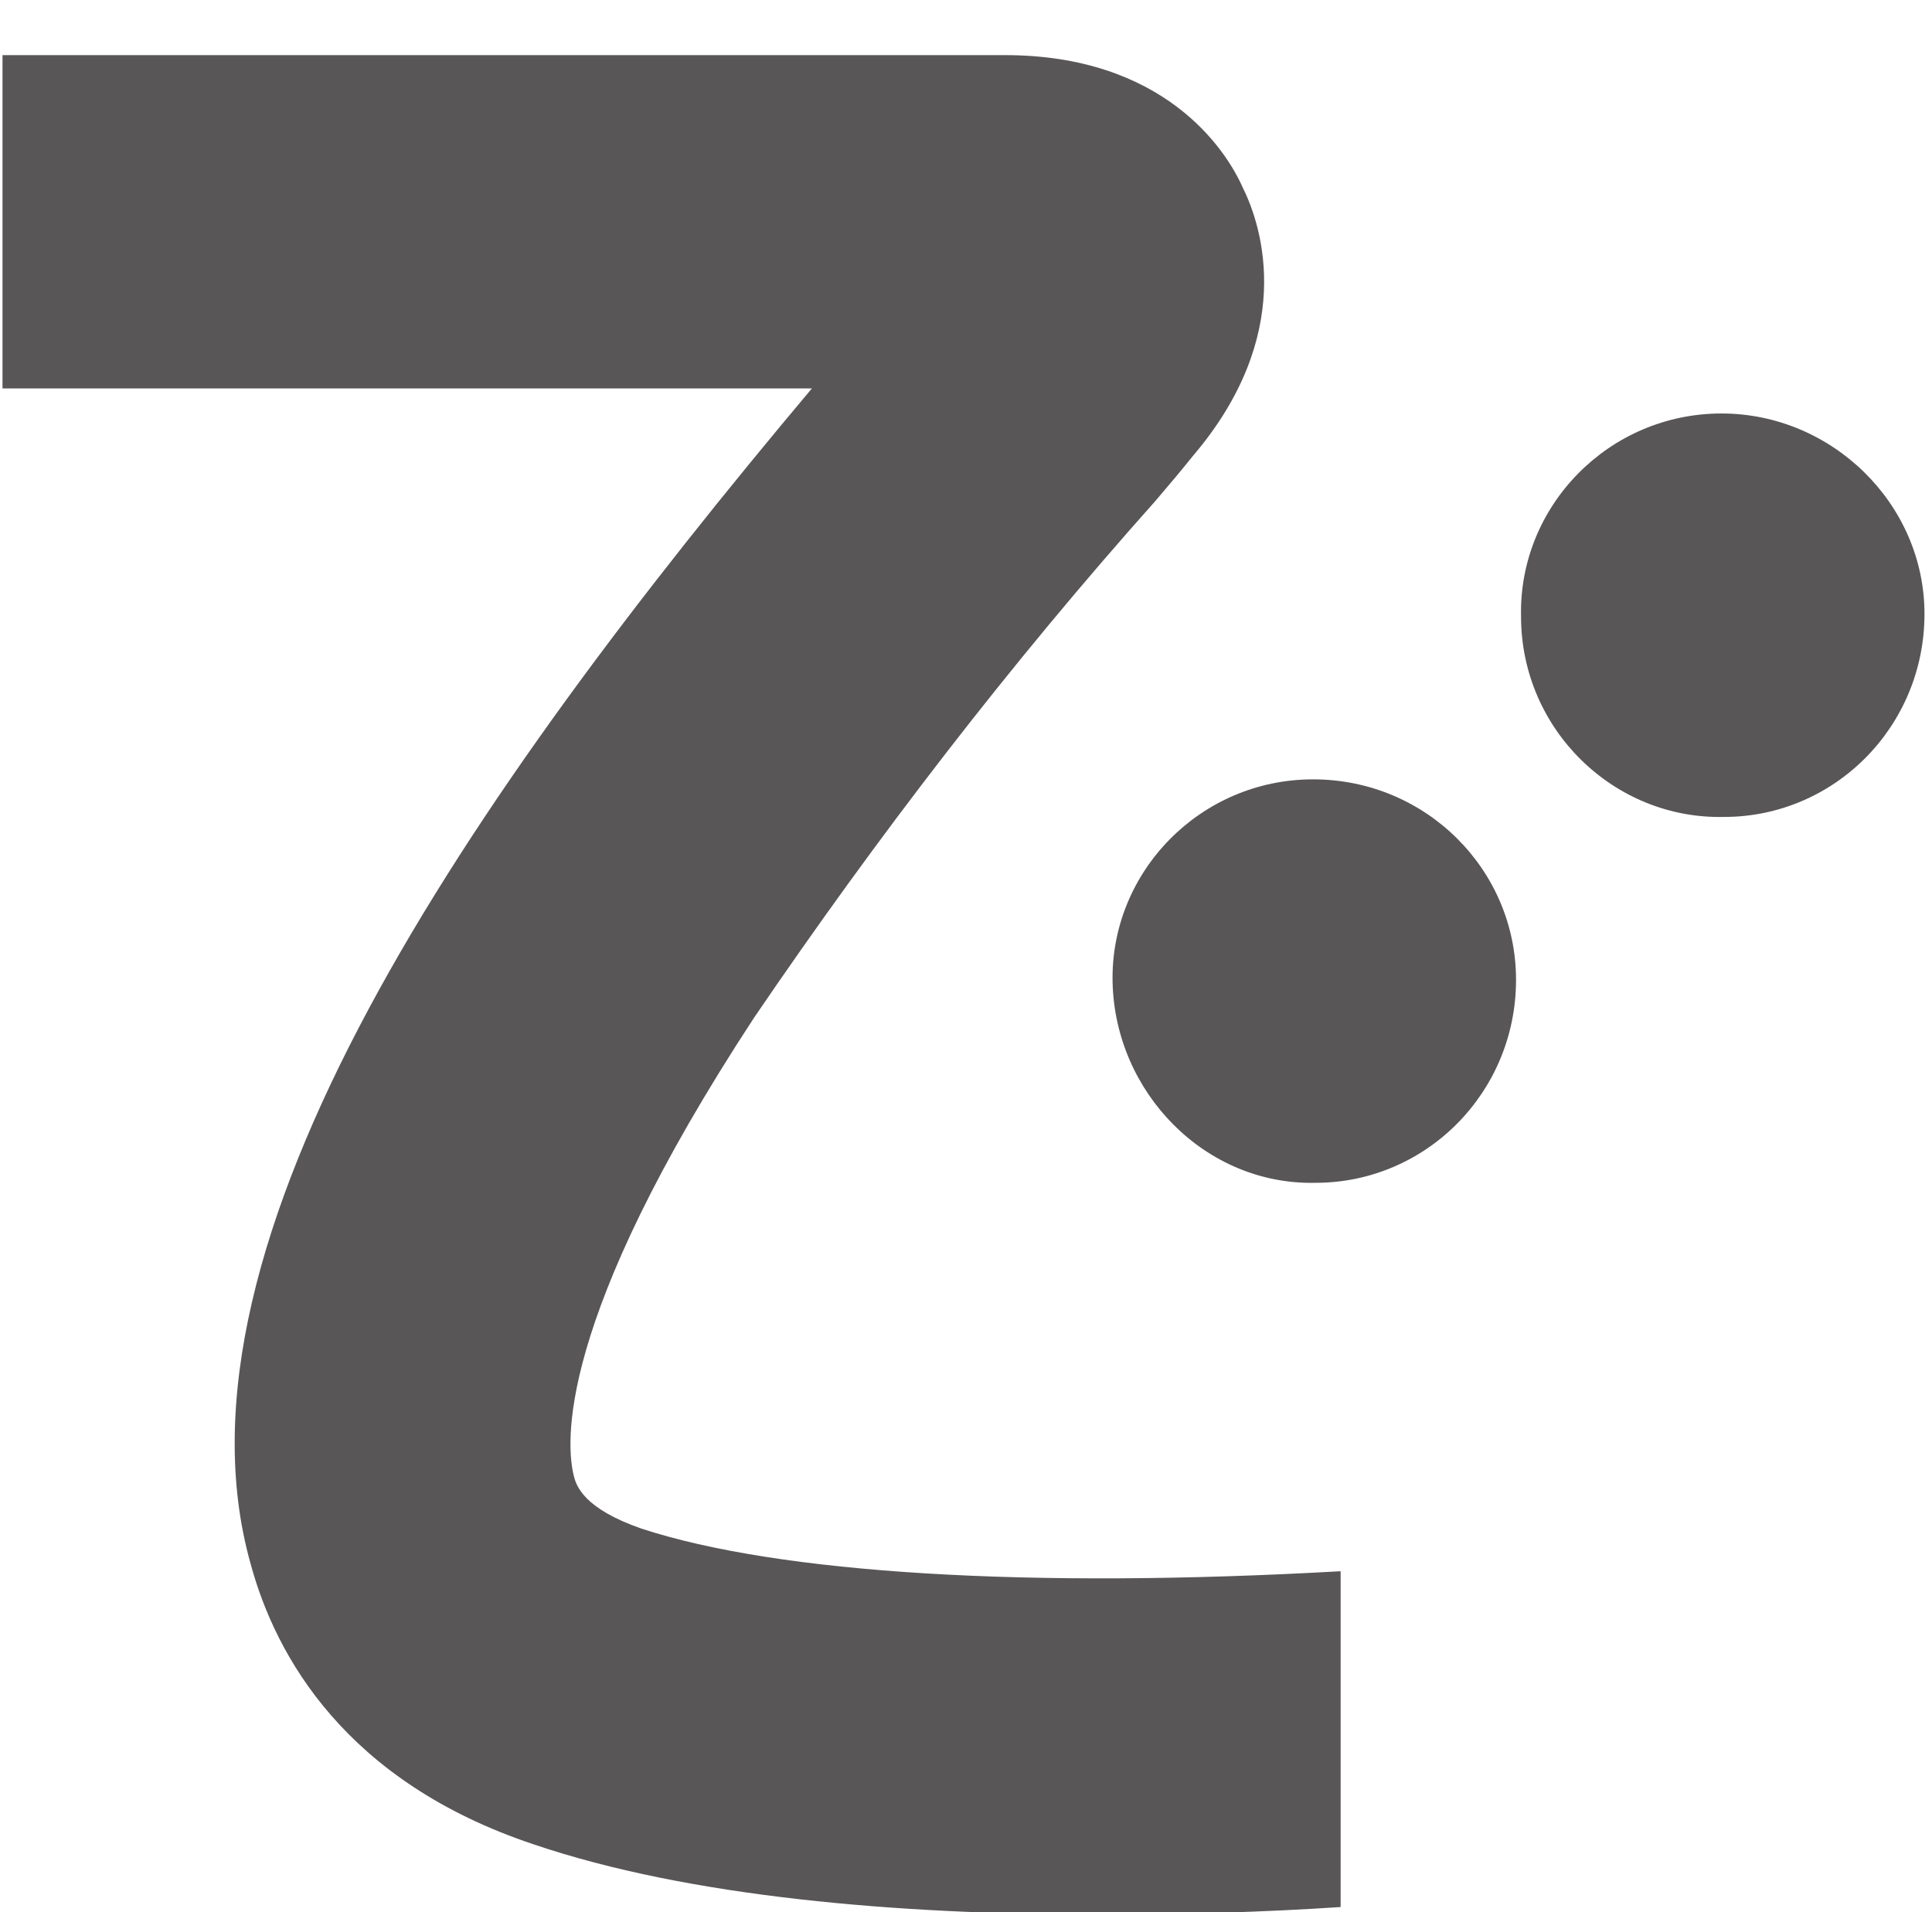 <?xml version="1.0" encoding="utf-8"?>
<!-- Generator: Adobe Illustrator 25.2.0, SVG Export Plug-In . SVG Version: 6.00 Build 0)  -->
<svg version="1.1" id="レイヤー_1" xmlns="http://www.w3.org/2000/svg" xmlns:xlink="http://www.w3.org/1999/xlink" x="0px"
	 y="0px" viewBox="0 0 77.1 76.3" style="enable-background:new 0 0 77.1 76.3;" xml:space="preserve">
<style type="text/css">
	.st0{fill-rule:evenodd;clip-rule:evenodd;fill:#585656;}
</style>
<g>
	<path class="st0" d="M52.4,31.1c-4.5,0-8.1,3.7-8,8.1s3.7,8.1,8.1,8c4.4,0,8-3.6,8-8.1C60.5,34.7,56.9,31.1,52.4,31.1
		C52.4,31.1,52.4,31.1,52.4,31.1L52.4,31.1z"/>
	<path class="st0" d="M68.7,16.5c-4.5,0-8.1,3.7-8,8.1c0,4.5,3.7,8.1,8.1,8c4.4,0,8-3.6,8-8.1C76.8,20.1,73.1,16.5,68.7,16.5
		C68.6,16.5,68.6,16.5,68.7,16.5L68.7,16.5z"/>
	<path class="st0" d="M25.6,61c-2.3-0.8-2.6-1.7-2.7-2.1c-0.3-1.2-0.8-6.1,7.2-18.3c4.9-7.2,10.2-14.1,16-20.6
		c0.6-0.7,1.1-1.3,1.5-1.8c4.1-4.8,2.8-9.1,2-10.7c-0.7-1.6-3.2-5.3-9.5-5.3h-40v13.3h32.3c-13.7,16.3-26,34.1-22.4,46.9
		c1,3.7,3.8,8.7,11.3,11.2c6.2,2.1,14.5,2.8,22.6,2.8c3.3,0,6.6-0.1,9.6-0.3V62.7C41.1,63.4,31.1,62.8,25.6,61L25.6,61z"/>
</g>
</svg>
